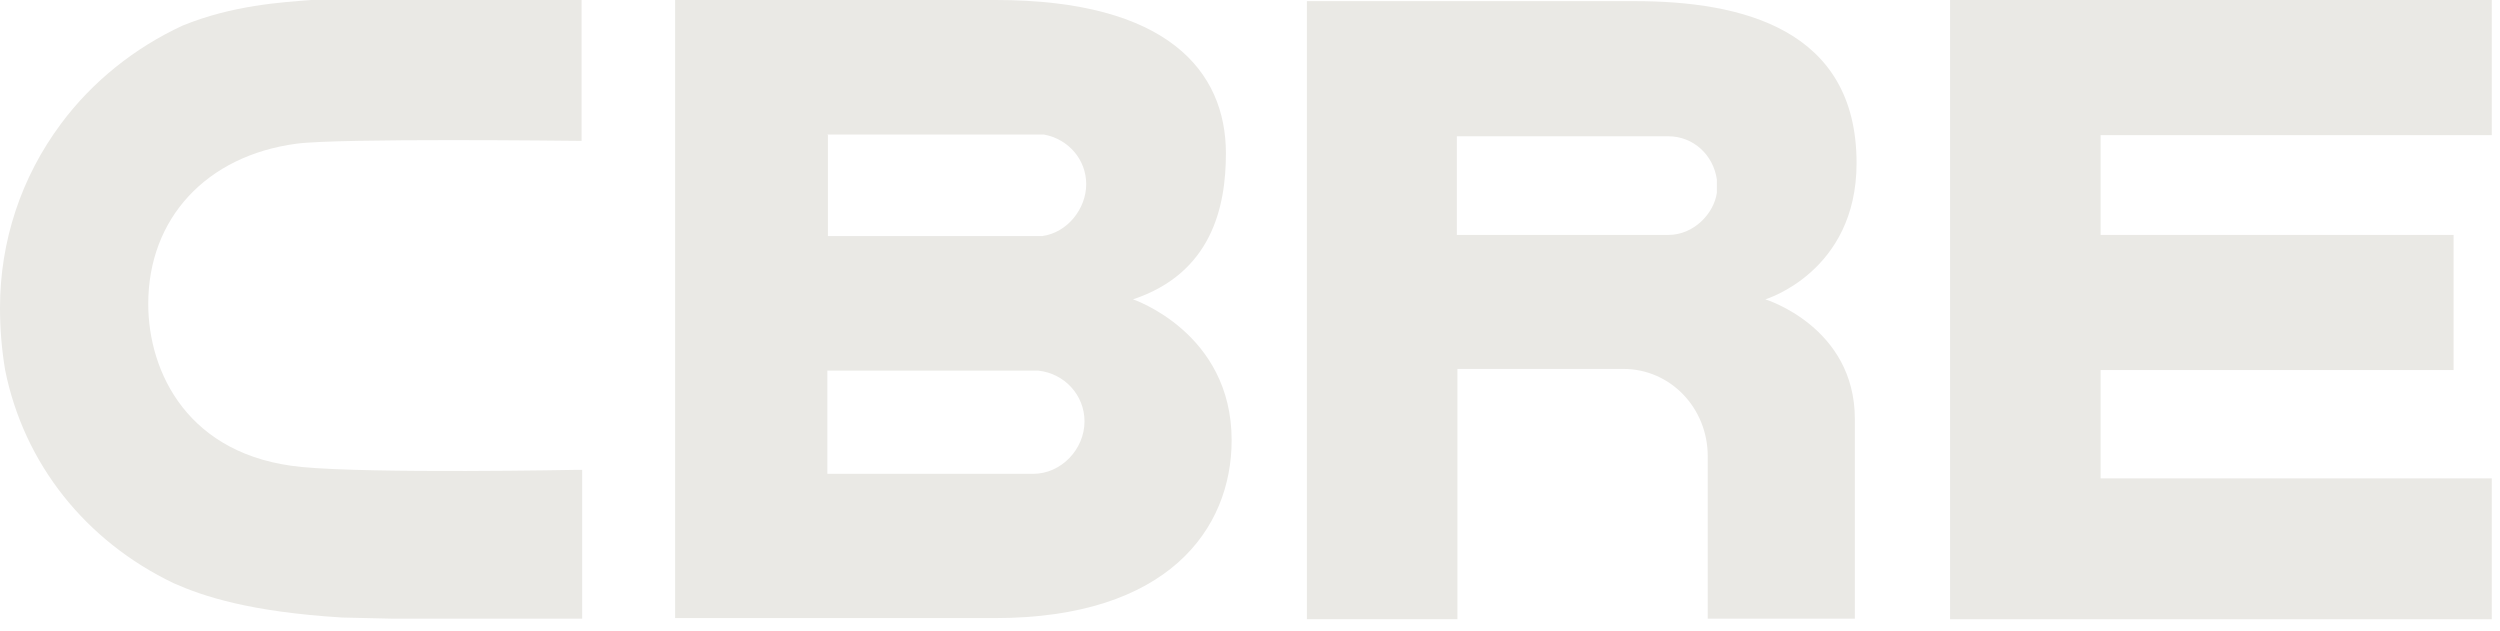 <svg width="107" height="27" viewBox="0 0 107 27" fill="none" xmlns="http://www.w3.org/2000/svg">
<path d="M44.221 20.28H35.411V15.863H44.44C45.563 15.985 46.417 16.912 46.417 18.035C46.417 19.231 45.417 20.28 44.221 20.28ZM35.411 5.759H44.684C45.734 5.955 46.49 6.833 46.49 7.883C46.49 8.932 45.685 9.957 44.611 10.103H35.435V5.784L35.411 5.759ZM48.492 12.812C51.859 11.69 52.469 8.859 52.469 6.565C52.469 3.051 49.98 0 42.61 0H28.895V26.454H42.586C49.98 26.454 52.714 22.647 52.714 18.84C52.714 14.228 48.492 12.812 48.492 12.812Z" fill="#EAE9E5"/>
<path d="M83.463 0V26.503H106.648V20.475H89.906V15.838H105.013V10.055H89.906V5.784H106.648V0H83.463Z" fill="#EAE9E5"/>
<path d="M73.482 8.249C73.36 9.127 72.506 10.055 71.407 10.055H62.353V5.833H71.407C72.481 5.833 73.335 6.638 73.482 7.687V8.273V8.249ZM69.968 0.049H55.935V26.503H62.378V15.79H69.48C71.505 15.79 73.091 17.474 73.091 19.524V26.479H79.388V17.937C79.388 13.984 75.556 12.812 75.556 12.812C75.556 12.812 79.461 11.641 79.461 6.98C79.461 1.245 74.556 0.049 69.968 0.049Z" fill="#EAE9E5"/>
<path d="M24.722 20.109C24.722 20.109 15.912 20.28 12.91 19.987C8.053 19.524 6.345 15.936 6.345 13.008C6.345 9.347 8.834 6.662 12.69 6.15C14.521 5.906 24.551 6.028 24.673 6.028H24.892V0H13.325C12.056 0.098 9.957 0.22 7.809 1.098C5.759 2.05 3.954 3.49 2.611 5.296C0.903 7.59 0 10.323 0 13.178C0 14.081 0.073 14.96 0.22 15.838C1.025 19.841 3.661 23.16 7.443 24.966C8.712 25.527 10.689 26.186 14.643 26.43L16.79 26.479H24.697H24.917V20.109H24.722Z" fill="#EAE9E5"/>
</svg>
